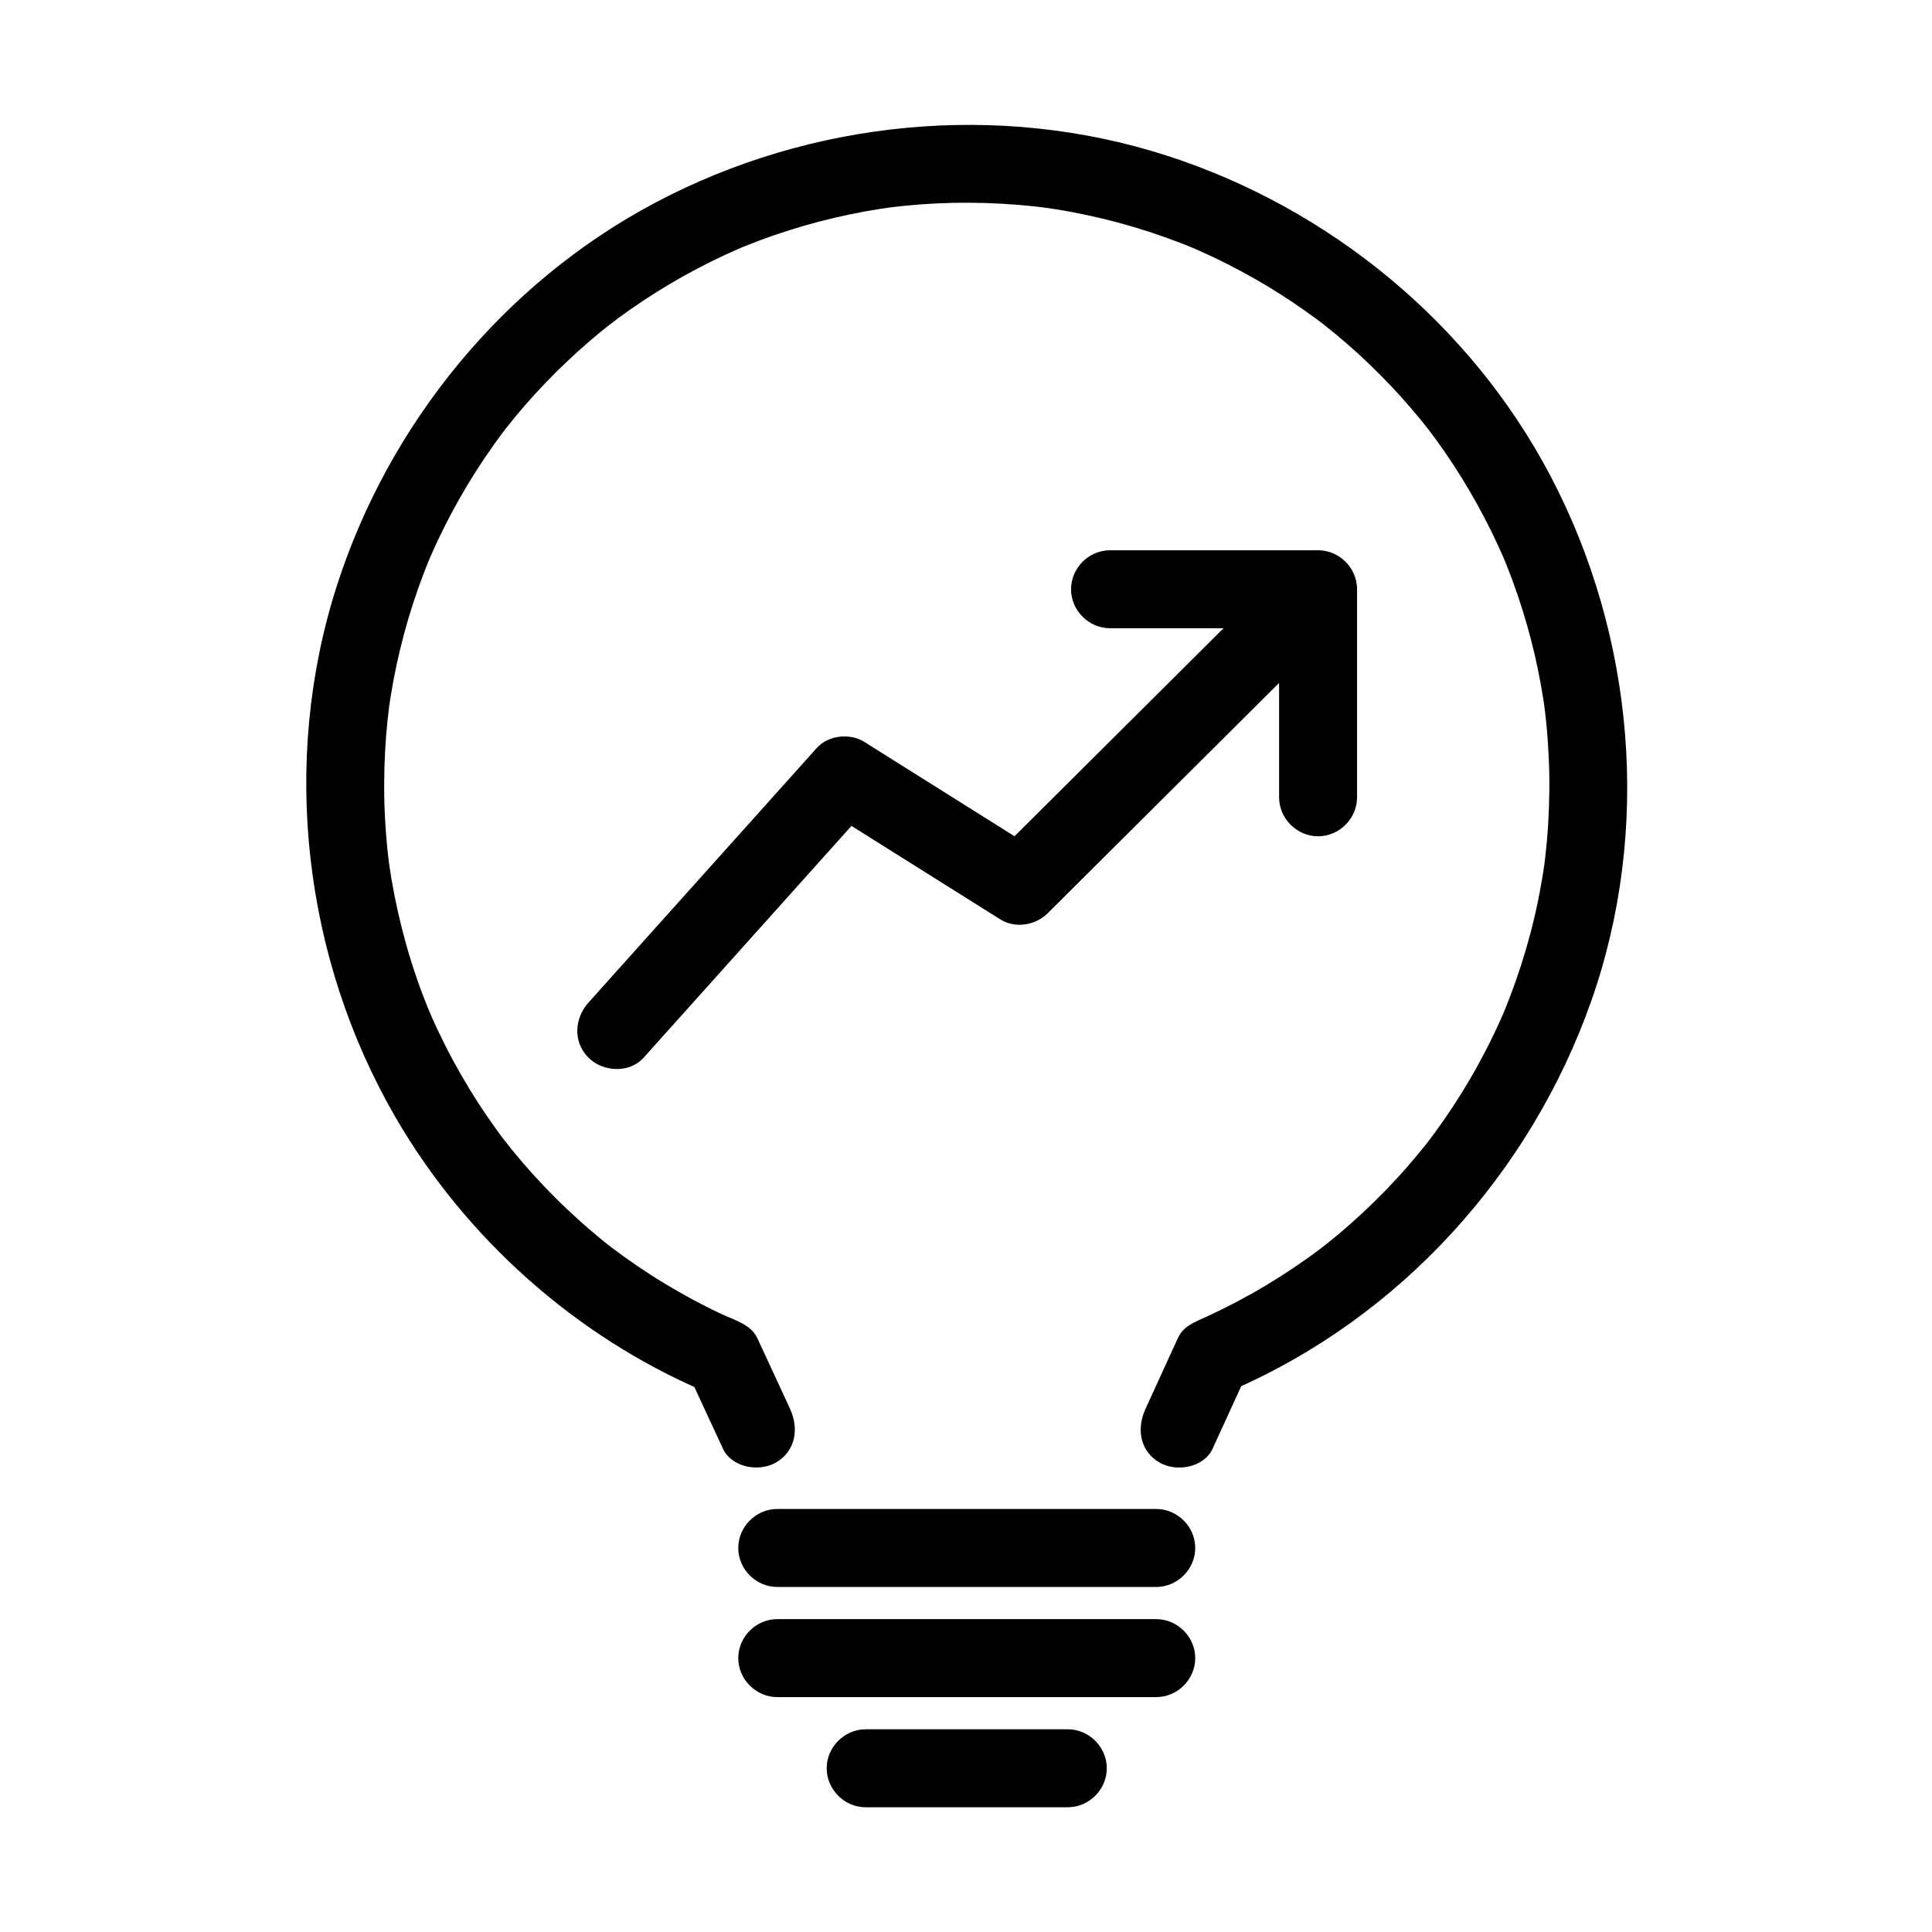 <?xml version="1.0" encoding="UTF-8"?>
<!-- Uploaded to: SVG Repo, www.svgrepo.com, Generator: SVG Repo Mixer Tools -->
<svg fill="#000000" width="800px" height="800px" version="1.1" viewBox="144 144 512 512" xmlns="http://www.w3.org/2000/svg">
 <g>
  <path d="m353.4 517.41c-2.559-5.523-5.113-11.047-7.672-16.57-0.348-0.754-0.699-1.508-1.047-2.262-1.66-3.582-6.156-4.781-9.461-6.328-5.238-2.457-10.328-5.223-15.277-8.219-4.926-2.981-9.672-6.25-14.262-9.73-1.93-1.465 1.816 1.422-0.09-0.074-0.543-0.426-1.078-0.859-1.617-1.289-1.074-0.863-2.129-1.75-3.18-2.641-2.277-1.93-4.488-3.934-6.656-5.984-4.172-3.941-8.109-8.125-11.852-12.477-0.898-1.047-1.777-2.106-2.648-3.176-0.477-0.586-3.246-4.129-1.375-1.695-1.824-2.371-3.566-4.801-5.258-7.266-3.266-4.758-6.25-9.707-8.996-14.777-1.324-2.445-2.57-4.934-3.769-7.441-0.602-1.258-1.18-2.527-1.746-3.801-0.285-0.637-0.562-1.277-0.836-1.918 1.211 2.805-0.074-0.199-0.301-0.758-4.445-10.941-7.625-22.383-9.613-34.02-0.242-1.422-0.457-2.844-0.664-4.269-0.363-2.512 0.305 2.402-0.012-0.121-0.09-0.719-0.172-1.441-0.254-2.16-0.355-3.144-0.598-6.301-0.773-9.457-0.328-5.938-0.301-11.891 0.008-17.828 0.141-2.727 0.367-5.453 0.641-8.168 0.137-1.348 0.297-2.695 0.469-4.043-0.391 3.094-0.094 0.699-0.004 0.07 0.125-0.891 0.266-1.777 0.41-2.664 0.879-5.496 2.07-10.938 3.5-16.312 1.414-5.309 3.125-10.531 5.066-15.668 0.461-1.227 0.949-2.441 1.441-3.656 0.23-0.566 1.145-2.723-0.035 0.055 0.254-0.602 0.516-1.199 0.781-1.797 1.133-2.586 2.348-5.133 3.613-7.656 2.422-4.828 5.109-9.523 7.992-14.09 1.379-2.184 2.824-4.328 4.305-6.445 0.738-1.059 1.496-2.102 2.262-3.141 0.383-0.52 0.77-1.035 1.156-1.551 0.258-0.344 0.52-0.684 0.781-1.023-0.961 1.238-1.102 1.43-0.43 0.562 6.621-8.445 14.109-16.199 22.234-23.207 1.953-1.684 3.953-3.309 5.981-4.898-2.555 2.004 0.883-0.652 1.504-1.113 1.211-0.895 2.438-1.77 3.672-2.633 4.418-3.09 9.004-5.934 13.703-8.578 4.727-2.656 9.594-5.051 14.559-7.227 0.562-0.246 2.715-1.148-0.066 0.016 0.602-0.254 1.211-0.5 1.816-0.746 1.215-0.492 2.438-0.961 3.664-1.426 2.664-1.008 5.363-1.926 8.078-2.793 5.269-1.68 10.629-3.062 16.039-4.199 2.625-0.551 5.266-1.023 7.914-1.449 0.801-0.129 5.305-0.738 1.93-0.301 1.57-0.203 3.144-0.379 4.719-0.535 11.387-1.152 22.895-1.059 34.273 0.141 0.805 0.086 5.336 0.66 1.961 0.207 1.336 0.18 2.668 0.383 4 0.598 2.867 0.457 5.719 1.008 8.555 1.621 5.402 1.16 10.734 2.625 15.988 4.324 2.5 0.809 4.977 1.695 7.438 2.621 1.227 0.461 2.441 0.949 3.656 1.441 0.566 0.23 2.723 1.145-0.055-0.035 0.801 0.34 1.598 0.691 2.394 1.043 4.953 2.195 9.781 4.664 14.492 7.336 4.688 2.66 9.227 5.574 13.629 8.68 1.055 0.742 2.098 1.504 3.133 2.273 0.52 0.383 1.031 0.773 1.547 1.164 1.84 1.395-1.871-1.461-0.051-0.035 2.195 1.723 4.34 3.512 6.445 5.344 4.047 3.519 7.906 7.258 11.594 11.152 1.77 1.871 3.488 3.789 5.168 5.742 0.84 0.977 1.664 1.965 2.484 2.961 0.41 0.496 0.812 1 1.215 1.504 0.402 0.5 2.289 2.93 0.371 0.445 6.59 8.539 12.285 17.758 17.078 27.418 1.16 2.336 2.246 4.703 3.293 7.09 0.246 0.562 1.148 2.715-0.016-0.062 0.254 0.602 0.5 1.211 0.746 1.816 0.574 1.418 1.121 2.844 1.656 4.277 1.922 5.148 3.551 10.406 4.945 15.723 1.41 5.387 2.516 10.855 3.371 16.359 0.102 0.668 0.199 1.332 0.293 2 0.344 2.394-0.316-2.469-0.016-0.066 0.172 1.348 0.316 2.695 0.453 4.047 0.297 2.949 0.5 5.906 0.641 8.863 0.285 5.973 0.211 11.957-0.148 17.926-0.176 2.914-0.441 5.82-0.77 8.719-0.082 0.719-0.172 1.441-0.262 2.16 0.375-2.973 0.059-0.461-0.023 0.117-0.238 1.664-0.516 3.32-0.809 4.977-2.043 11.625-5.418 23.004-9.906 33.918-0.934 2.273 0.922-2.148-0.051 0.105-0.277 0.641-0.562 1.277-0.848 1.918-0.57 1.273-1.164 2.535-1.766 3.793-1.301 2.719-2.691 5.394-4.137 8.039-2.769 5.062-5.84 9.961-9.125 14.703-0.789 1.137-1.594 2.254-2.41 3.371-0.445 0.609-3.18 4.184-1.301 1.762-1.832 2.359-3.742 4.66-5.699 6.918-3.762 4.34-7.773 8.453-11.965 12.379-2.012 1.883-4.082 3.703-6.188 5.484-1.051 0.891-2.121 1.762-3.195 2.625-0.539 0.434-1.078 0.859-1.625 1.285 2.367-1.855-0.172 0.121-0.648 0.48-4.609 3.461-9.418 6.648-14.359 9.609-4.969 2.977-10.117 5.656-15.371 8.09-2.918 1.352-6.16 2.406-7.629 5.617-0.461 1.012-0.926 2.019-1.387 3.031-2.422 5.293-4.84 10.586-7.262 15.879-2.344 5.121-1.508 11.082 3.707 14.137 4.488 2.629 11.793 1.414 14.137-3.707 2.914-6.371 5.828-12.746 8.746-19.117-1.234 1.234-2.473 2.473-3.707 3.707 44.59-19.277 79.168-57.469 95.262-103.13 16.02-45.457 11.516-96.82-10.852-139.31-21.172-40.203-58.367-70.777-101.46-84.719-44.699-14.461-94.512-9.48-135.88 12.5-40.098 21.309-70.559 58.613-84.328 101.77-14.832 46.488-8.734 98.523 15.707 140.63 18.551 31.961 47.664 57.926 81.641 72.473-1.234-1.234-2.473-2.473-3.707-3.707 2.914 6.297 5.832 12.59 8.746 18.887 2.367 5.113 9.629 6.348 14.137 3.707 5.195-3.043 6.07-9.023 3.703-14.133z"/>
  <path d="m349.98 564.56h72.34 28.098c5.633 0 10.332-4.699 10.332-10.332 0-5.633-4.699-10.332-10.332-10.332h-72.34-28.098c-5.633 0-10.332 4.699-10.332 10.332 0 5.633 4.699 10.332 10.332 10.332z"/>
  <path d="m349.98 593.75h72.34 28.098c5.633 0 10.332-4.699 10.332-10.332s-4.699-10.332-10.332-10.332h-72.34-28.098c-5.633 0-10.332 4.699-10.332 10.332s4.699 10.332 10.332 10.332z"/>
  <path d="m314.57 424.3c16.363-18.25 32.727-36.5 49.09-54.746 3.809-4.25 7.617-8.496 11.43-12.746-4.172 0.539-8.348 1.078-12.52 1.617 15.512 9.742 31.023 19.484 46.535 29.23 3.922 2.465 9.309 1.582 12.52-1.617 16.586-16.504 33.172-33.012 49.758-49.516 9.699-9.652 19.402-19.305 29.102-28.961 3.988-3.973 3.973-10.637 0-14.613-3.988-3.988-10.621-3.973-14.613 0-16.586 16.504-33.172 33.012-49.758 49.516-9.699 9.652-19.402 19.305-29.102 28.961 4.172-0.539 8.348-1.078 12.52-1.617-15.512-9.742-31.023-19.484-46.535-29.23-3.758-2.359-9.516-1.738-12.52 1.617-16.363 18.25-32.727 36.5-49.09 54.746-3.809 4.25-7.617 8.496-11.43 12.746-3.758 4.191-4.144 10.469 0 14.613 3.82 3.82 10.855 4.195 14.613 0z"/>
  <path d="m438.17 310.49h55.137l-10.332-10.332v55.133c0 5.633 4.699 10.332 10.332 10.332 5.633 0 10.332-4.699 10.332-10.332v-55.133c0-5.633-4.699-10.332-10.332-10.332h-55.137c-5.633 0-10.332 4.699-10.332 10.332 0 5.633 4.699 10.332 10.332 10.332z"/>
  <path d="m426.98 602.28h-53.566c-5.633 0-10.332 4.699-10.332 10.332 0 5.633 4.699 10.332 10.332 10.332h53.566c5.633 0 10.332-4.699 10.332-10.332 0-5.633-4.703-10.332-10.332-10.332z"/>
 </g>
</svg>